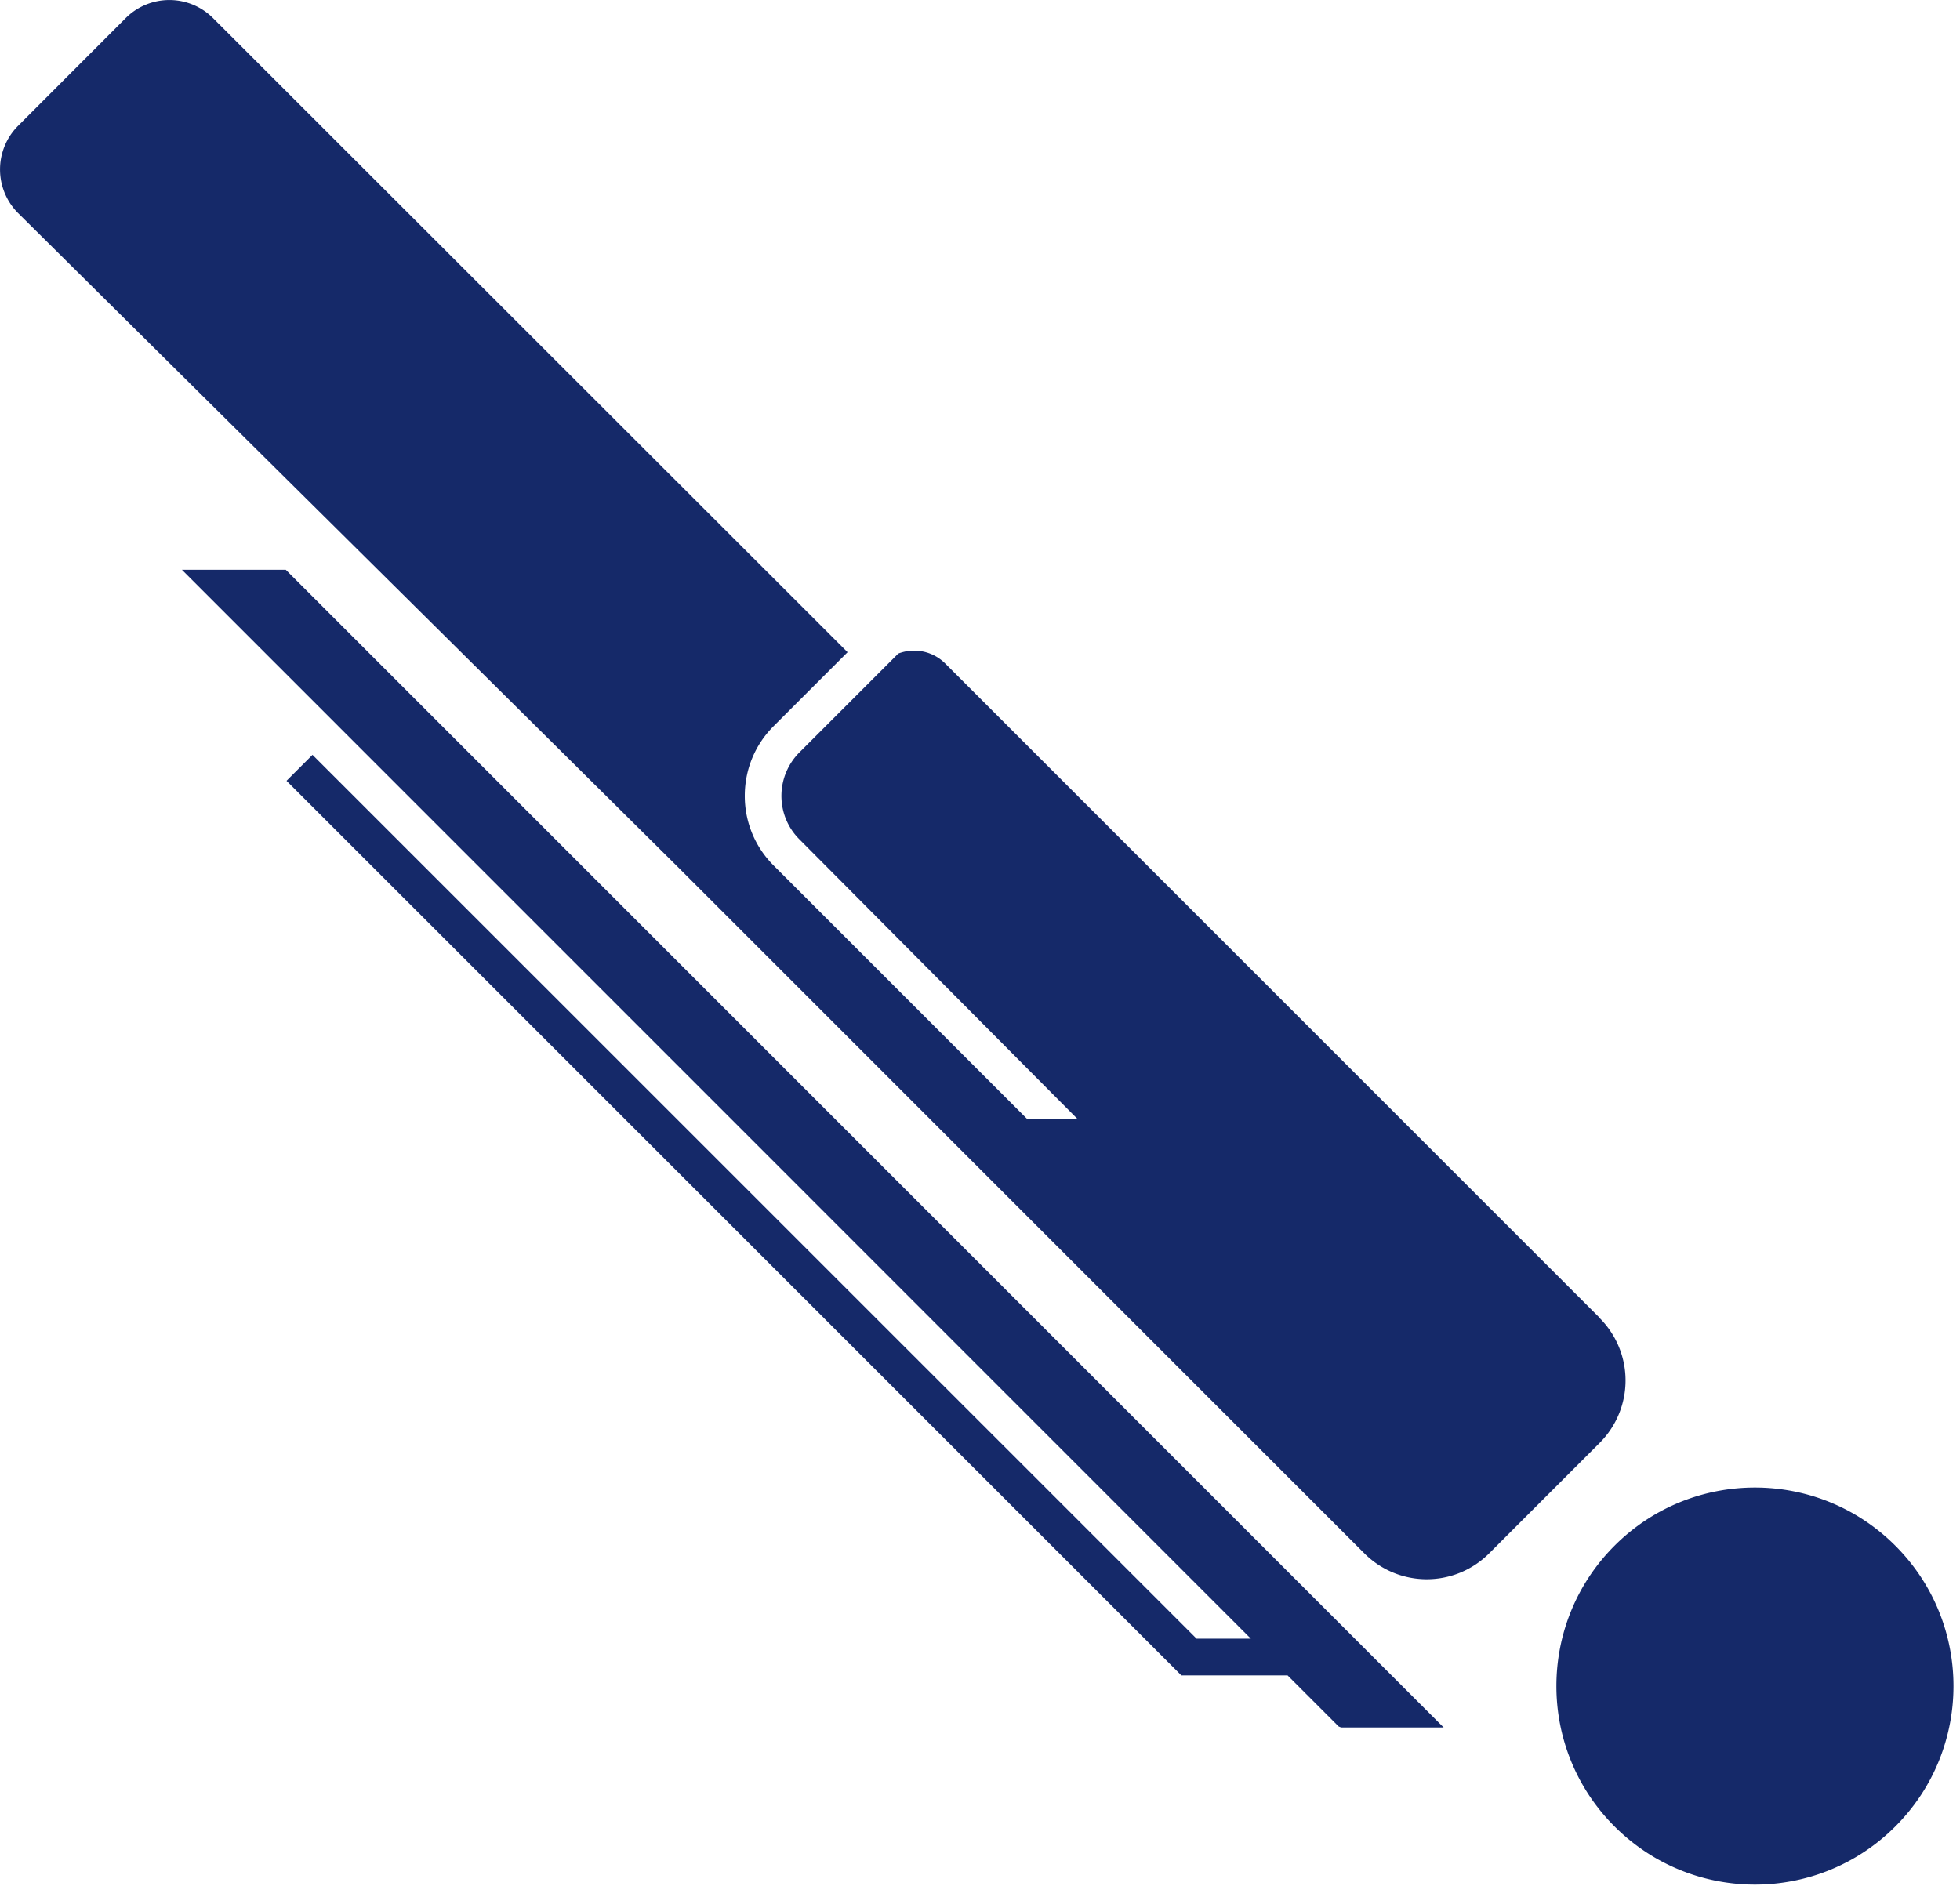 <svg xmlns="http://www.w3.org/2000/svg" width="160" height="154" fill="none"><g fill="#152969" clip-path="url(#a)"><path d="M154.72 126.2c-6.33-6.33-16.59-6.33-22.92 0-6.33 6.33-6.33 16.59 0 22.92 6.33 6.33 16.59 6.33 22.92 0 6.33-6.33 6.33-16.59 0-22.92ZM14.85 46.52l87.26 87.27h-4.43L25.51 61.63l-2.12 2.12 73.05 73.04h8.67l4.17 4.17.2.08h8.37L23.33 46.52h-8.48ZM130.59 107.6 77.16 54.17a3.592 3.592 0 0 0-3.83-.81l-8.06 8.06a5.03 5.03 0 0 0-1.48 3.56c0 1.29.49 2.58 1.48 3.56l22.7 22.83h-4.11L63.15 70.66a7.986 7.986 0 0 1-2.35-5.69c0-2.15.84-4.17 2.35-5.68l6.04-6.04-51.8-51.77a5.04 5.04 0 0 0-7.13 0l-8.78 8.79a5.04 5.04 0 0 0 0 7.13L55.4 70.85l55.98 55.98a7.2 7.2 0 0 0 10.18 0l9.03-9.03a7.2 7.2 0 0 0 0-10.18v-.02Z"/></g><defs><clipPath id="a"><path fill="#fff" d="M0 0h159.47v153.86H0z"/></clipPath></defs></svg>